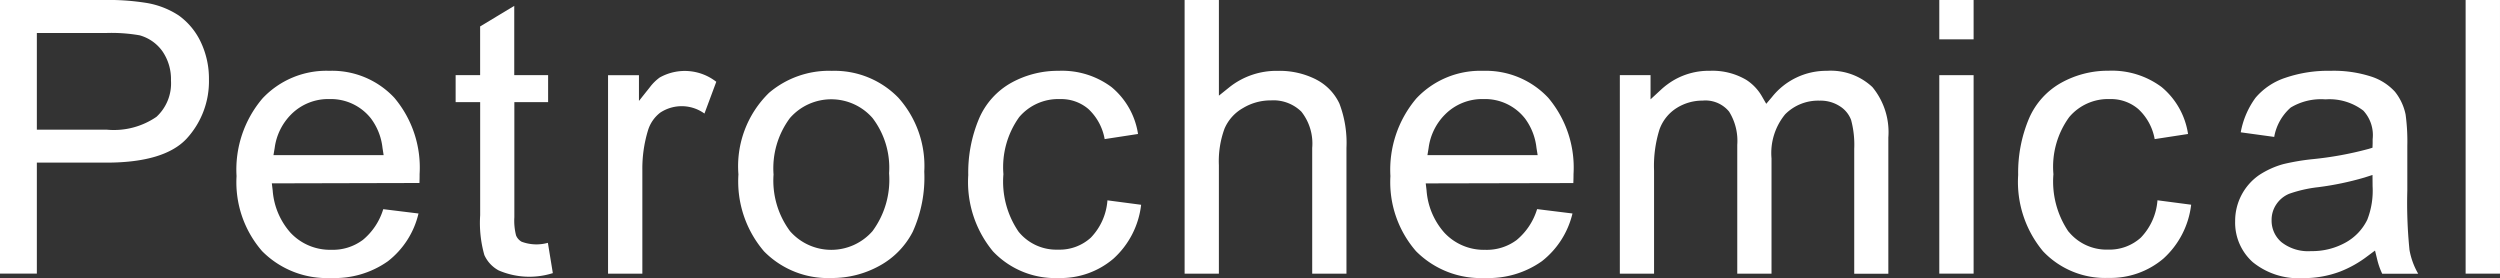 <svg id="그룹_70500" data-name="그룹 70500" xmlns="http://www.w3.org/2000/svg" xmlns:xlink="http://www.w3.org/1999/xlink" width="146.544" height="16.298" viewBox="0 0 146.544 16.298">
  <rect x="0" y="0" width="146.544" height="16.298" fill="#333333" stroke="none"/>
  <defs>
    <clipPath id="clip-path">
      <rect id="사각형_27070" data-name="사각형 27070" width="146.544" height="16.298" fill="#fff"/>
    </clipPath>
  </defs>
  <g id="그룹_70497" data-name="그룹 70497" transform="translate(0 0)" clip-path="url(#clip-path)">
    <path id="패스_19308" data-name="패스 19308" d="M10.475.905A4.91,4.91,0,0,0,8.493.157,14.187,14.187,0,0,0,6.053,0H0V16.039H2.16V9.533H6.24c2.26,0,3.844-.476,4.708-1.415a4.966,4.966,0,0,0,1.3-3.467,4.988,4.988,0,0,0-.485-2.2A4.033,4.033,0,0,0,10.475.905M9.17,6.849a4.407,4.407,0,0,1-2.9.753H2.16V1.934H6.23a9.566,9.566,0,0,1,1.955.136,2.441,2.441,0,0,1,1.337.937,2.876,2.876,0,0,1,.5,1.713A2.663,2.663,0,0,1,9.17,6.849" transform="translate(0 0)" fill="#fff"/>
    <path id="패스_19309" data-name="패스 19309" d="M26.184,15.553a2.926,2.926,0,0,1-1.828.566,3.167,3.167,0,0,1-2.4-1.008,4.2,4.2,0,0,1-1.038-2.473l-.05-.413,8.653-.021c.009-.239.009-.4.009-.527a6.343,6.343,0,0,0-1.478-4.465,4.989,4.989,0,0,0-3.81-1.584,5.135,5.135,0,0,0-3.921,1.618A6.435,6.435,0,0,0,18.8,11.8a6.148,6.148,0,0,0,1.5,4.4,5.338,5.338,0,0,0,4.041,1.572,5.4,5.4,0,0,0,3.334-.984,4.979,4.979,0,0,0,1.784-2.77l.007-.026L27.4,13.738l-.006.017a3.756,3.756,0,0,1-1.208,1.8m-5.15-5.411A3.408,3.408,0,0,1,22,8.184a3.068,3.068,0,0,1,2.256-.9,2.992,2.992,0,0,1,2.416,1.129,3.515,3.515,0,0,1,.683,1.73l.066.426H20.964Z" transform="translate(-4.934 -1.477)" fill="#fff"/>
    <path id="패스_19310" data-name="패스 19310" d="M41.6,14.36a2.487,2.487,0,0,1-1.523-.069.75.75,0,0,1-.326-.37,3.491,3.491,0,0,1-.1-1.067V6.107h1.979V4.528H39.645V.465l-2,1.207V4.528H36.209V6.107h1.438v6.637a6.894,6.894,0,0,0,.246,2.329,1.918,1.918,0,0,0,.838.9,4.552,4.552,0,0,0,3.16.163l.017,0-.291-1.778Z" transform="translate(-9.501 -0.122)" fill="#fff"/>
    <path id="패스_19311" data-name="패스 19311" d="M51.348,6.021a2.718,2.718,0,0,0-.558.546l-.656.825V5.883H48.322V17.516h2.011v-6.09a7.675,7.675,0,0,1,.324-2.284,2.068,2.068,0,0,1,.724-1.063,2.278,2.278,0,0,1,2.572.039l.021.013.693-1.862-.018-.012a3,3,0,0,0-3.3-.237" transform="translate(-12.68 -1.476)" fill="#fff"/>
    <path id="패스_19312" data-name="패스 19312" d="M64.131,5.628A5.429,5.429,0,0,0,60.476,6.92,6.006,6.006,0,0,0,58.684,11.7a6.3,6.3,0,0,0,1.5,4.51,5.243,5.243,0,0,0,3.946,1.563,5.729,5.729,0,0,0,2.81-.709,4.751,4.751,0,0,0,1.962-2,7.711,7.711,0,0,0,.676-3.53A5.994,5.994,0,0,0,68.054,7.2a5.218,5.218,0,0,0-3.923-1.569m2.419,9.386h0a3.214,3.214,0,0,1-4.842.01,4.977,4.977,0,0,1-.965-3.323,4.924,4.924,0,0,1,.963-3.311,3.216,3.216,0,0,1,4.837,0,4.8,4.8,0,0,1,.972,3.242,5.058,5.058,0,0,1-.965,3.38" transform="translate(-15.399 -1.477)" fill="#fff"/>
    <path id="패스_19313" data-name="패스 19313" d="M79.9,15.062a5.2,5.2,0,0,1-.891-3.376,5.037,5.037,0,0,1,.925-3.345,3,3,0,0,1,2.4-1.055,2.447,2.447,0,0,1,1.659.584A3.164,3.164,0,0,1,84.94,9.61l0,.021,1.956-.3,0-.024A4.439,4.439,0,0,0,85.35,6.585a4.847,4.847,0,0,0-3.1-.957,5.641,5.641,0,0,0-2.777.7,4.38,4.38,0,0,0-1.9,2.119,8.133,8.133,0,0,0-.625,3.293A6.366,6.366,0,0,0,78.4,16.215a5.022,5.022,0,0,0,3.844,1.559,4.767,4.767,0,0,0,3.212-1.132A5.031,5.031,0,0,0,87.079,13.5l0-.02-1.974-.26,0,.021a3.51,3.51,0,0,1-.975,2.169,2.716,2.716,0,0,1-1.918.7A2.853,2.853,0,0,1,79.9,15.062" transform="translate(-20.191 -1.477)" fill="#fff"/>
    <path id="패스_19314" data-name="패스 19314" d="M101.842,4.654a4.721,4.721,0,0,0-2.244-.5,4.425,4.425,0,0,0-2.846.971l-.6.482V0H94.142V16.04h2.009V9.681a5.539,5.539,0,0,1,.327-2.132,2.522,2.522,0,0,1,1.089-1.216A3.13,3.13,0,0,1,99.2,5.885a2.336,2.336,0,0,1,1.787.661,3.013,3.013,0,0,1,.634,2.126V16.04h2.008V8.673a6.461,6.461,0,0,0-.412-2.6,3.034,3.034,0,0,0-1.37-1.415" transform="translate(-24.703 0)" fill="#fff"/>
    <path id="패스_19315" data-name="패스 19315" d="M117.891,15.552a2.936,2.936,0,0,1-1.834.569,3.164,3.164,0,0,1-2.4-1.009,4.188,4.188,0,0,1-1.038-2.473l-.049-.412,8.652-.019c.01-.242.011-.408.011-.529a6.344,6.344,0,0,0-1.477-4.465,5.01,5.01,0,0,0-3.813-1.585,5.143,5.143,0,0,0-3.923,1.618A6.46,6.46,0,0,0,110.5,11.8a6.164,6.164,0,0,0,1.5,4.4,5.347,5.347,0,0,0,4.049,1.572,5.4,5.4,0,0,0,3.332-.985,5.021,5.021,0,0,0,1.785-2.773l.007-.023-2.074-.257-.006.017a3.773,3.773,0,0,1-1.2,1.8m-5.153-5.408a3.394,3.394,0,0,1,.966-1.959,3.074,3.074,0,0,1,2.256-.9,2.975,2.975,0,0,1,2.419,1.128,3.516,3.516,0,0,1,.68,1.73l.069.427H112.67Z" transform="translate(-28.997 -1.477)" fill="#fff"/>
    <path id="패스_19316" data-name="패스 19316" d="M140.873,5.628a4.065,4.065,0,0,0-3.222,1.534l-.339.4-.263-.455a2.8,2.8,0,0,0-.905-.947,3.888,3.888,0,0,0-2.121-.533,4.089,4.089,0,0,0-2.074.517,4.366,4.366,0,0,0-.8.584l-.619.572V5.883h-1.8V17.517h2.006V11.482a7.165,7.165,0,0,1,.317-2.413,2.465,2.465,0,0,1,1.01-1.262,2.838,2.838,0,0,1,1.521-.433,1.792,1.792,0,0,1,1.55.645,3.241,3.241,0,0,1,.479,1.949v7.549h2.008V10.76a3.576,3.576,0,0,1,.8-2.583,2.725,2.725,0,0,1,2.013-.8,2.071,2.071,0,0,1,1.173.316,1.623,1.623,0,0,1,.679.816,5.587,5.587,0,0,1,.183,1.693v7.319h2V9.54a4.151,4.151,0,0,0-.935-2.959,3.563,3.563,0,0,0-2.663-.953" transform="translate(-33.779 -1.477)" fill="#fff"/>
    <rect id="사각형_27067" data-name="사각형 27067" width="2.011" height="11.633" transform="translate(113.677 4.406)" fill="#fff"/>
    <rect id="사각형_27068" data-name="사각형 27068" width="2.011" height="2.306" transform="translate(113.677 0)" fill="#fff"/>
    <path id="패스_19317" data-name="패스 19317" d="M163.343,15.063a5.223,5.223,0,0,1-.889-3.377,4.944,4.944,0,0,1,.926-3.346,2.98,2.98,0,0,1,2.385-1.055,2.459,2.459,0,0,1,1.663.584,3.14,3.14,0,0,1,.957,1.741l.005.021,1.954-.3L170.34,9.3a4.425,4.425,0,0,0-1.544-2.72,4.87,4.87,0,0,0-3.105-.957,5.622,5.622,0,0,0-2.769.7,4.375,4.375,0,0,0-1.908,2.12,8.16,8.16,0,0,0-.627,3.293,6.342,6.342,0,0,0,1.459,4.471,5.006,5.006,0,0,0,3.838,1.56,4.784,4.784,0,0,0,3.218-1.133,5.045,5.045,0,0,0,1.623-3.138l0-.02-1.974-.259,0,.022a3.528,3.528,0,0,1-.976,2.169,2.742,2.742,0,0,1-1.916.7,2.87,2.87,0,0,1-2.317-1.056" transform="translate(-42.087 -1.477)" fill="#fff"/>
    <path id="패스_19318" data-name="패스 19318" d="M187.848,16.1a27.3,27.3,0,0,1-.125-3.456V10.022a11.611,11.611,0,0,0-.1-1.828A3.153,3.153,0,0,0,187,6.856a3.22,3.22,0,0,0-1.37-.883,7.118,7.118,0,0,0-2.42-.345,7.712,7.712,0,0,0-2.632.408,3.876,3.876,0,0,0-1.753,1.173,4.905,4.905,0,0,0-.862,2l-.005.024,1.966.27,0-.021a2.976,2.976,0,0,1,.963-1.7,3.442,3.442,0,0,1,2.038-.48,3.272,3.272,0,0,1,2.219.659,2.113,2.113,0,0,1,.547,1.673c0,.044,0,.123,0,.237l-.009.264-.253.077a20.008,20.008,0,0,1-3.223.591,13.3,13.3,0,0,0-1.752.294,5,5,0,0,0-1.423.646,3.27,3.27,0,0,0-1.4,2.7,3.106,3.106,0,0,0,1.032,2.4,4.264,4.264,0,0,0,2.949.937,6.046,6.046,0,0,0,2.171-.384,6.554,6.554,0,0,0,1.6-.9l.447-.332.132.541a4.248,4.248,0,0,0,.289.817l0,0h2.108l-.02-.037a4.256,4.256,0,0,1-.493-1.384m-2.158-3.7a4.663,4.663,0,0,1-.311,1.954,3.052,3.052,0,0,1-1.292,1.35,4.037,4.037,0,0,1-2.01.492,2.527,2.527,0,0,1-1.721-.519,1.651,1.651,0,0,1-.586-1.294,1.612,1.612,0,0,1,.271-.92,1.675,1.675,0,0,1,.757-.627,7.691,7.691,0,0,1,1.706-.388,17.443,17.443,0,0,0,2.7-.563l.48-.153Z" transform="translate(-46.612 -1.477)" fill="#fff"/>
    <rect id="사각형_27069" data-name="사각형 27069" width="2.014" height="16.04" transform="translate(144.529)" fill="#fff"/>
  </g>
</svg>
